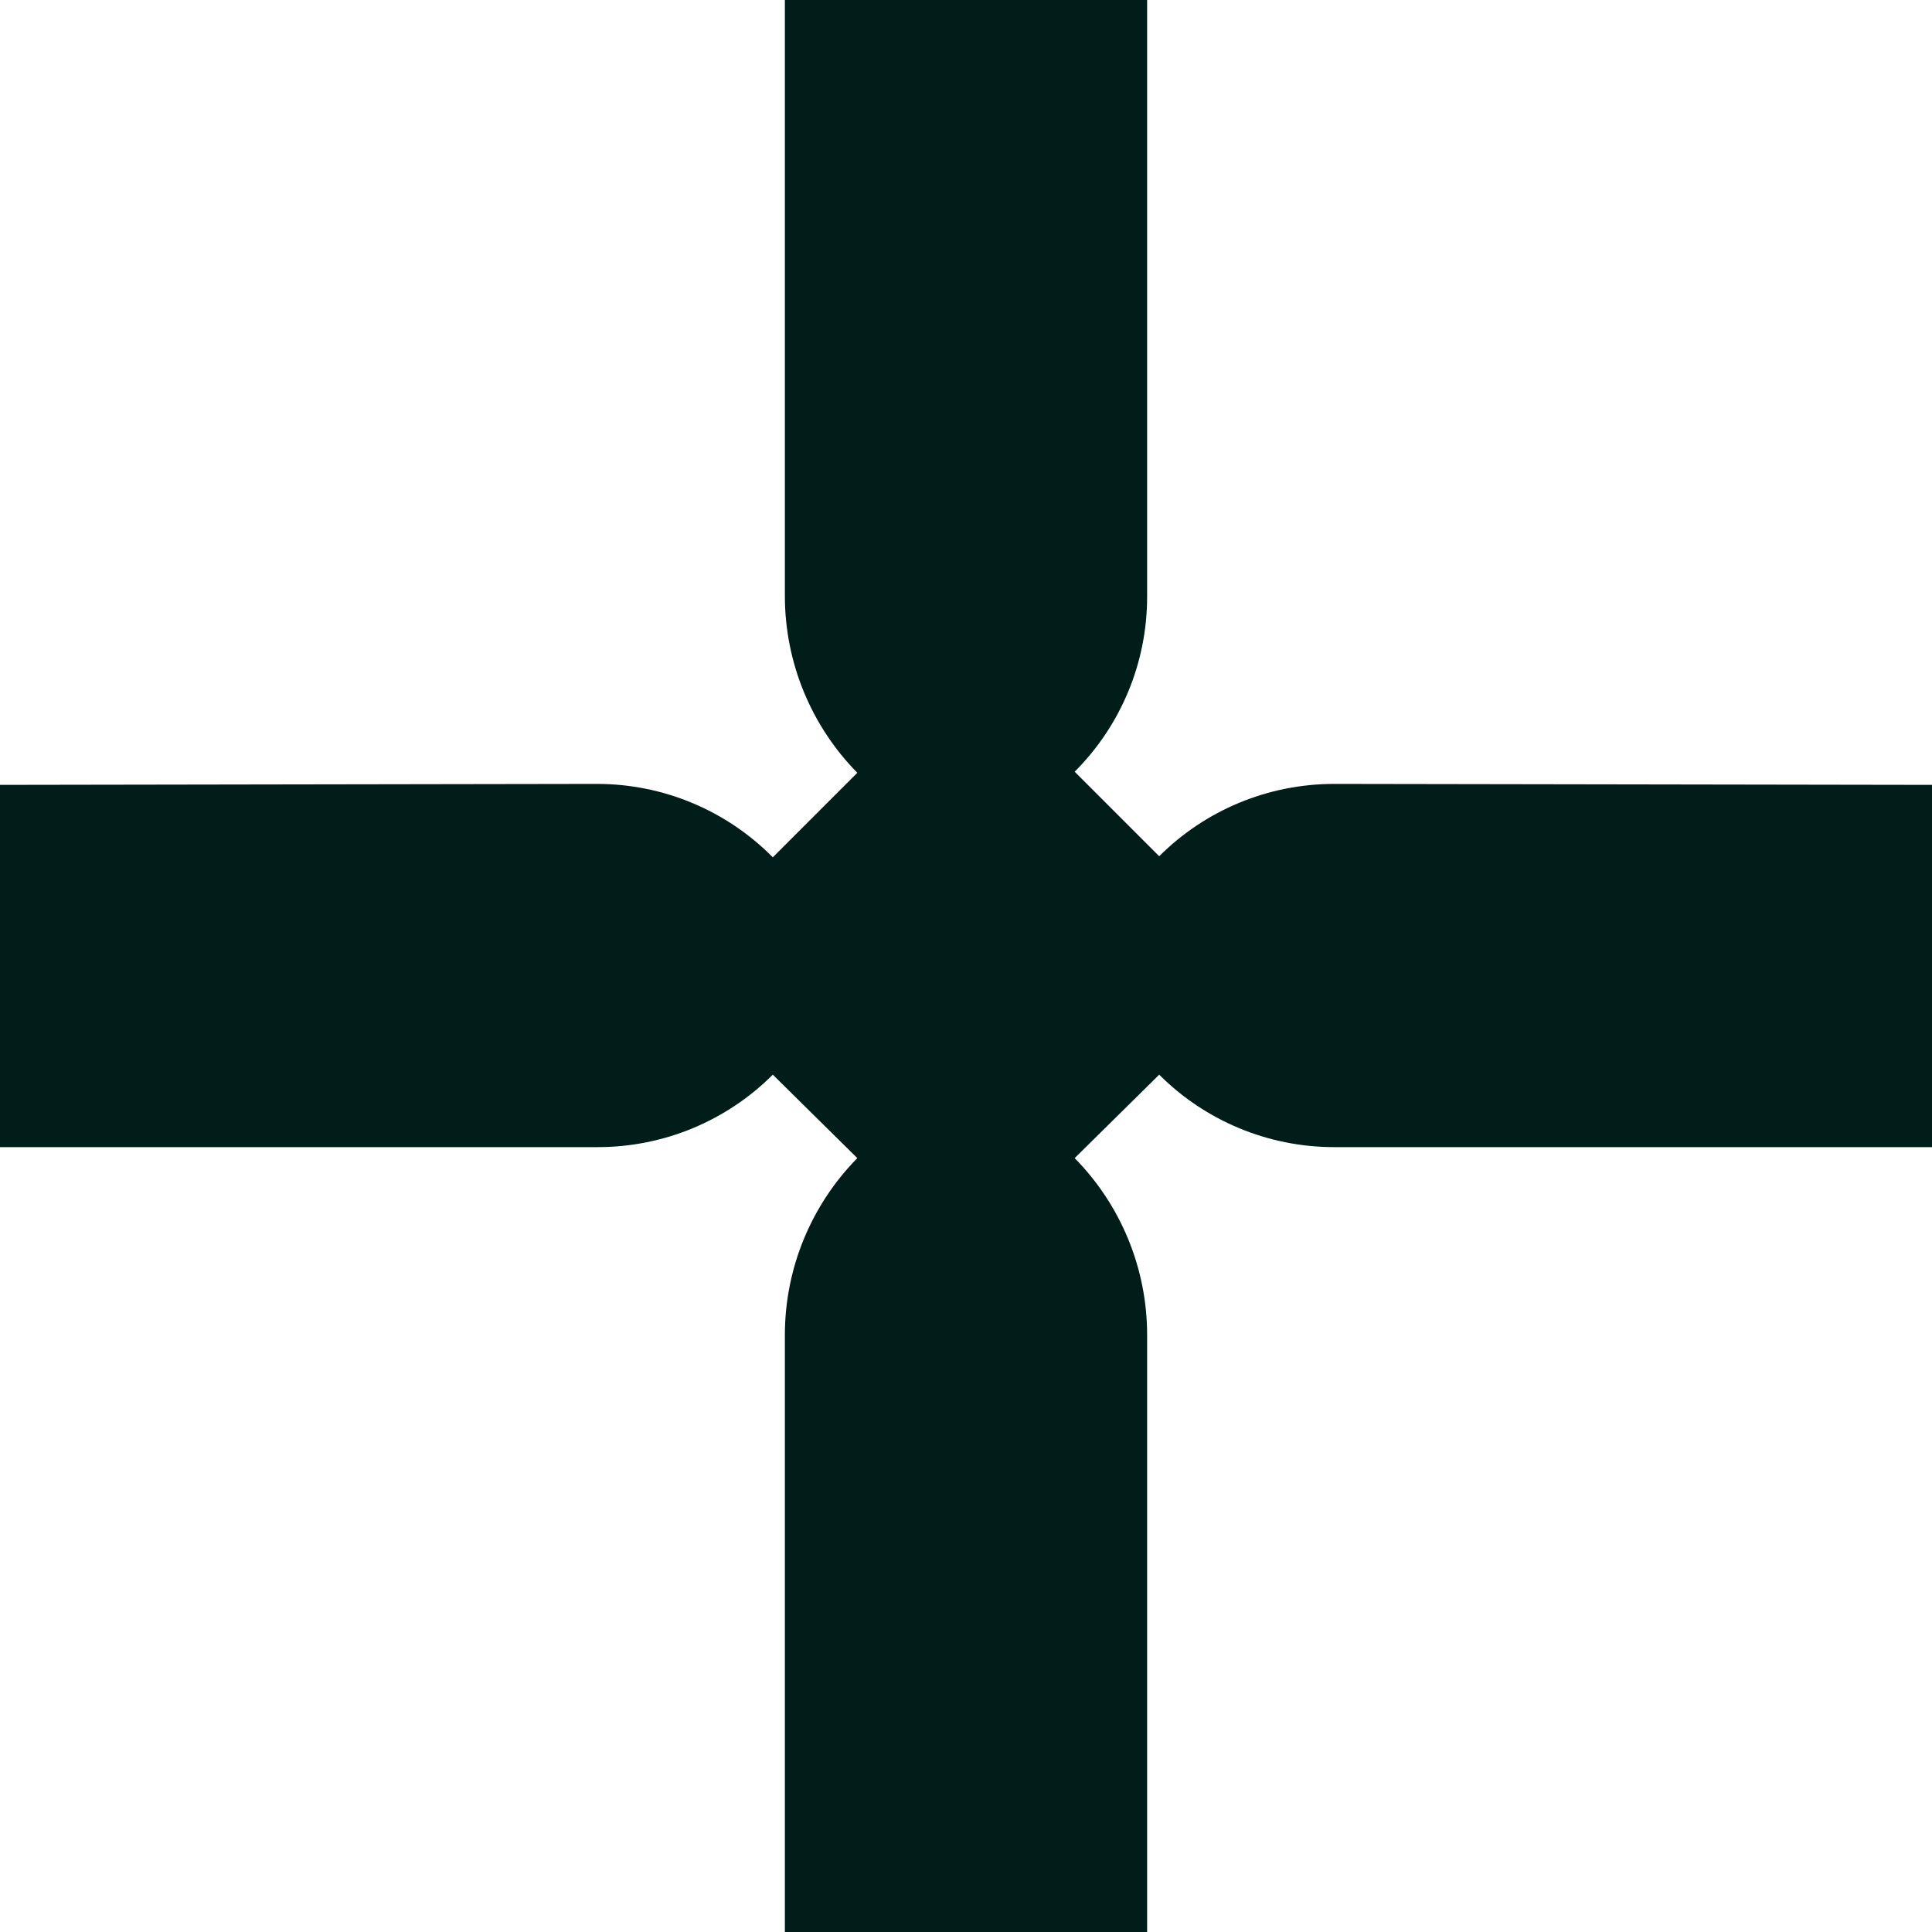 <svg width="16" height="16" viewBox="0 0 16 16" fill="none" xmlns="http://www.w3.org/2000/svg">
<path d="M8.9 6.391C9.284 6.007 9.5 5.486 9.5 4.943V0H6.5L6.5 4.936C6.5 5.484 6.716 6.01 7.1 6.4L6.4 7.1C6.016 6.711 5.492 6.492 4.945 6.492L1.90735e-07 6.5L0 9.5H4.951C5.495 9.5 6.016 9.284 6.4 8.9L7.1 9.591C6.716 9.981 6.5 10.507 6.5 11.055V16H9.5V11.055C9.5 10.507 9.284 9.981 8.9 9.591L9.6 8.9C9.984 9.284 10.505 9.5 11.049 9.5H16V6.5L11.049 6.492C10.505 6.492 9.984 6.707 9.6 7.091L8.9 6.391Z" fill="#001D19"/>
</svg>
